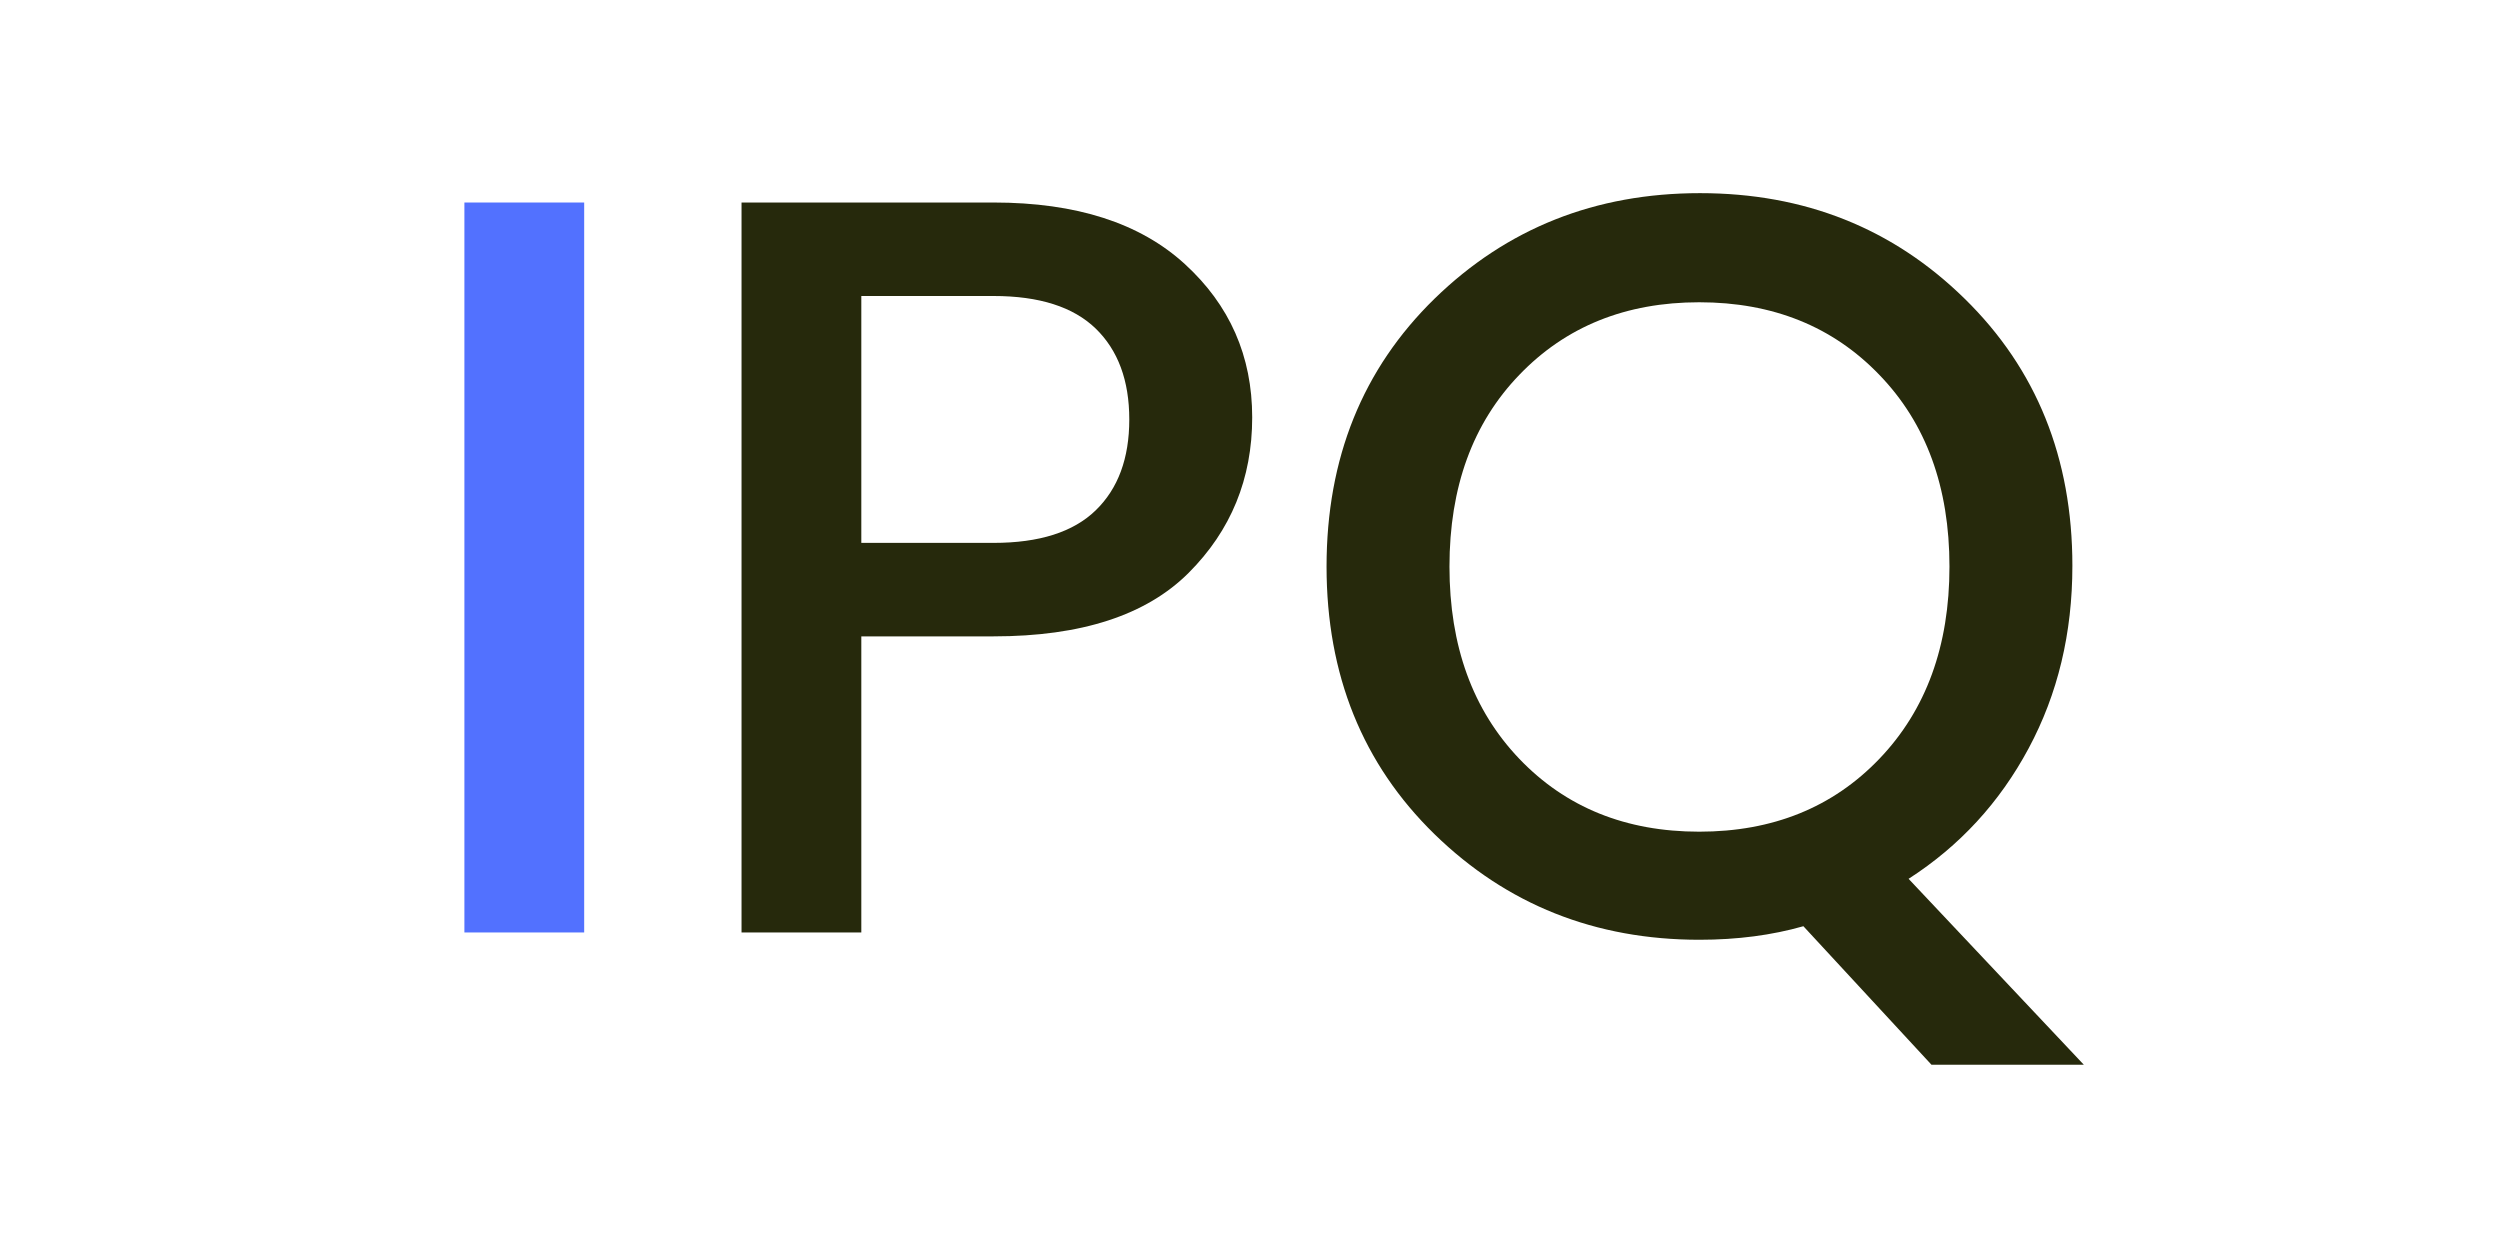<svg xmlns="http://www.w3.org/2000/svg" xmlns:xlink="http://www.w3.org/1999/xlink" width="200" zoomAndPan="magnify" viewBox="0 0 150 75" height="100" preserveAspectRatio="xMidYMid meet" version="1.0"><defs><g/></defs><g fill="#5271ff" fill-opacity="1"><g transform="translate(23.145, 55.948)"><g><path d="M 4.719 0 L 4.719 -43.797 L 11.906 -43.797 L 11.906 0 Z M 4.719 0 "/></g></g></g><g fill="#26290c" fill-opacity="1"><g transform="translate(39.773, 55.948)"><g><path d="M 19.844 -43.797 C 24.801 -43.797 28.625 -42.566 31.312 -40.109 C 34.008 -37.648 35.359 -34.582 35.359 -30.906 C 35.359 -27.227 34.086 -24.117 31.547 -21.578 C 29.004 -19.035 25.102 -17.766 19.844 -17.766 L 11.906 -17.766 L 11.906 0 L 4.719 0 L 4.719 -43.797 Z M 11.906 -23.375 L 19.844 -23.375 C 22.582 -23.375 24.625 -24.023 25.969 -25.328 C 27.312 -26.629 27.984 -28.445 27.984 -30.781 C 27.984 -33.113 27.312 -34.93 25.969 -36.234 C 24.625 -37.535 22.582 -38.188 19.844 -38.188 L 11.906 -38.188 Z M 11.906 -23.375 "/></g></g></g><g fill="#26290c" fill-opacity="1"><g transform="translate(77.265, 55.948)"><g><path d="M 24.703 0.438 C 18.441 0.438 13.145 -1.672 8.812 -5.891 C 4.488 -10.109 2.328 -15.461 2.328 -21.953 C 2.328 -28.453 4.488 -33.812 8.812 -38.031 C 13.145 -42.25 18.453 -44.359 24.734 -44.359 C 31.016 -44.359 36.305 -42.25 40.609 -38.031 C 44.922 -33.812 47.078 -28.469 47.078 -22 C 47.078 -17.957 46.203 -14.305 44.453 -11.047 C 42.711 -7.797 40.312 -5.188 37.25 -3.219 L 47.766 7.938 L 38.625 7.938 L 30.938 -0.375 C 29.051 0.164 26.973 0.438 24.703 0.438 Z M 24.688 -37.812 C 20.281 -37.812 16.68 -36.359 13.891 -33.453 C 11.098 -30.555 9.703 -26.723 9.703 -21.953 C 9.703 -17.191 11.098 -13.348 13.891 -10.422 C 16.68 -7.504 20.281 -6.047 24.688 -6.047 C 29.102 -6.047 32.707 -7.504 35.5 -10.422 C 38.301 -13.348 39.703 -17.191 39.703 -21.953 C 39.703 -26.723 38.301 -30.555 35.5 -33.453 C 32.707 -36.359 29.102 -37.812 24.688 -37.812 Z M 24.688 -37.812 "/></g></g></g></svg>